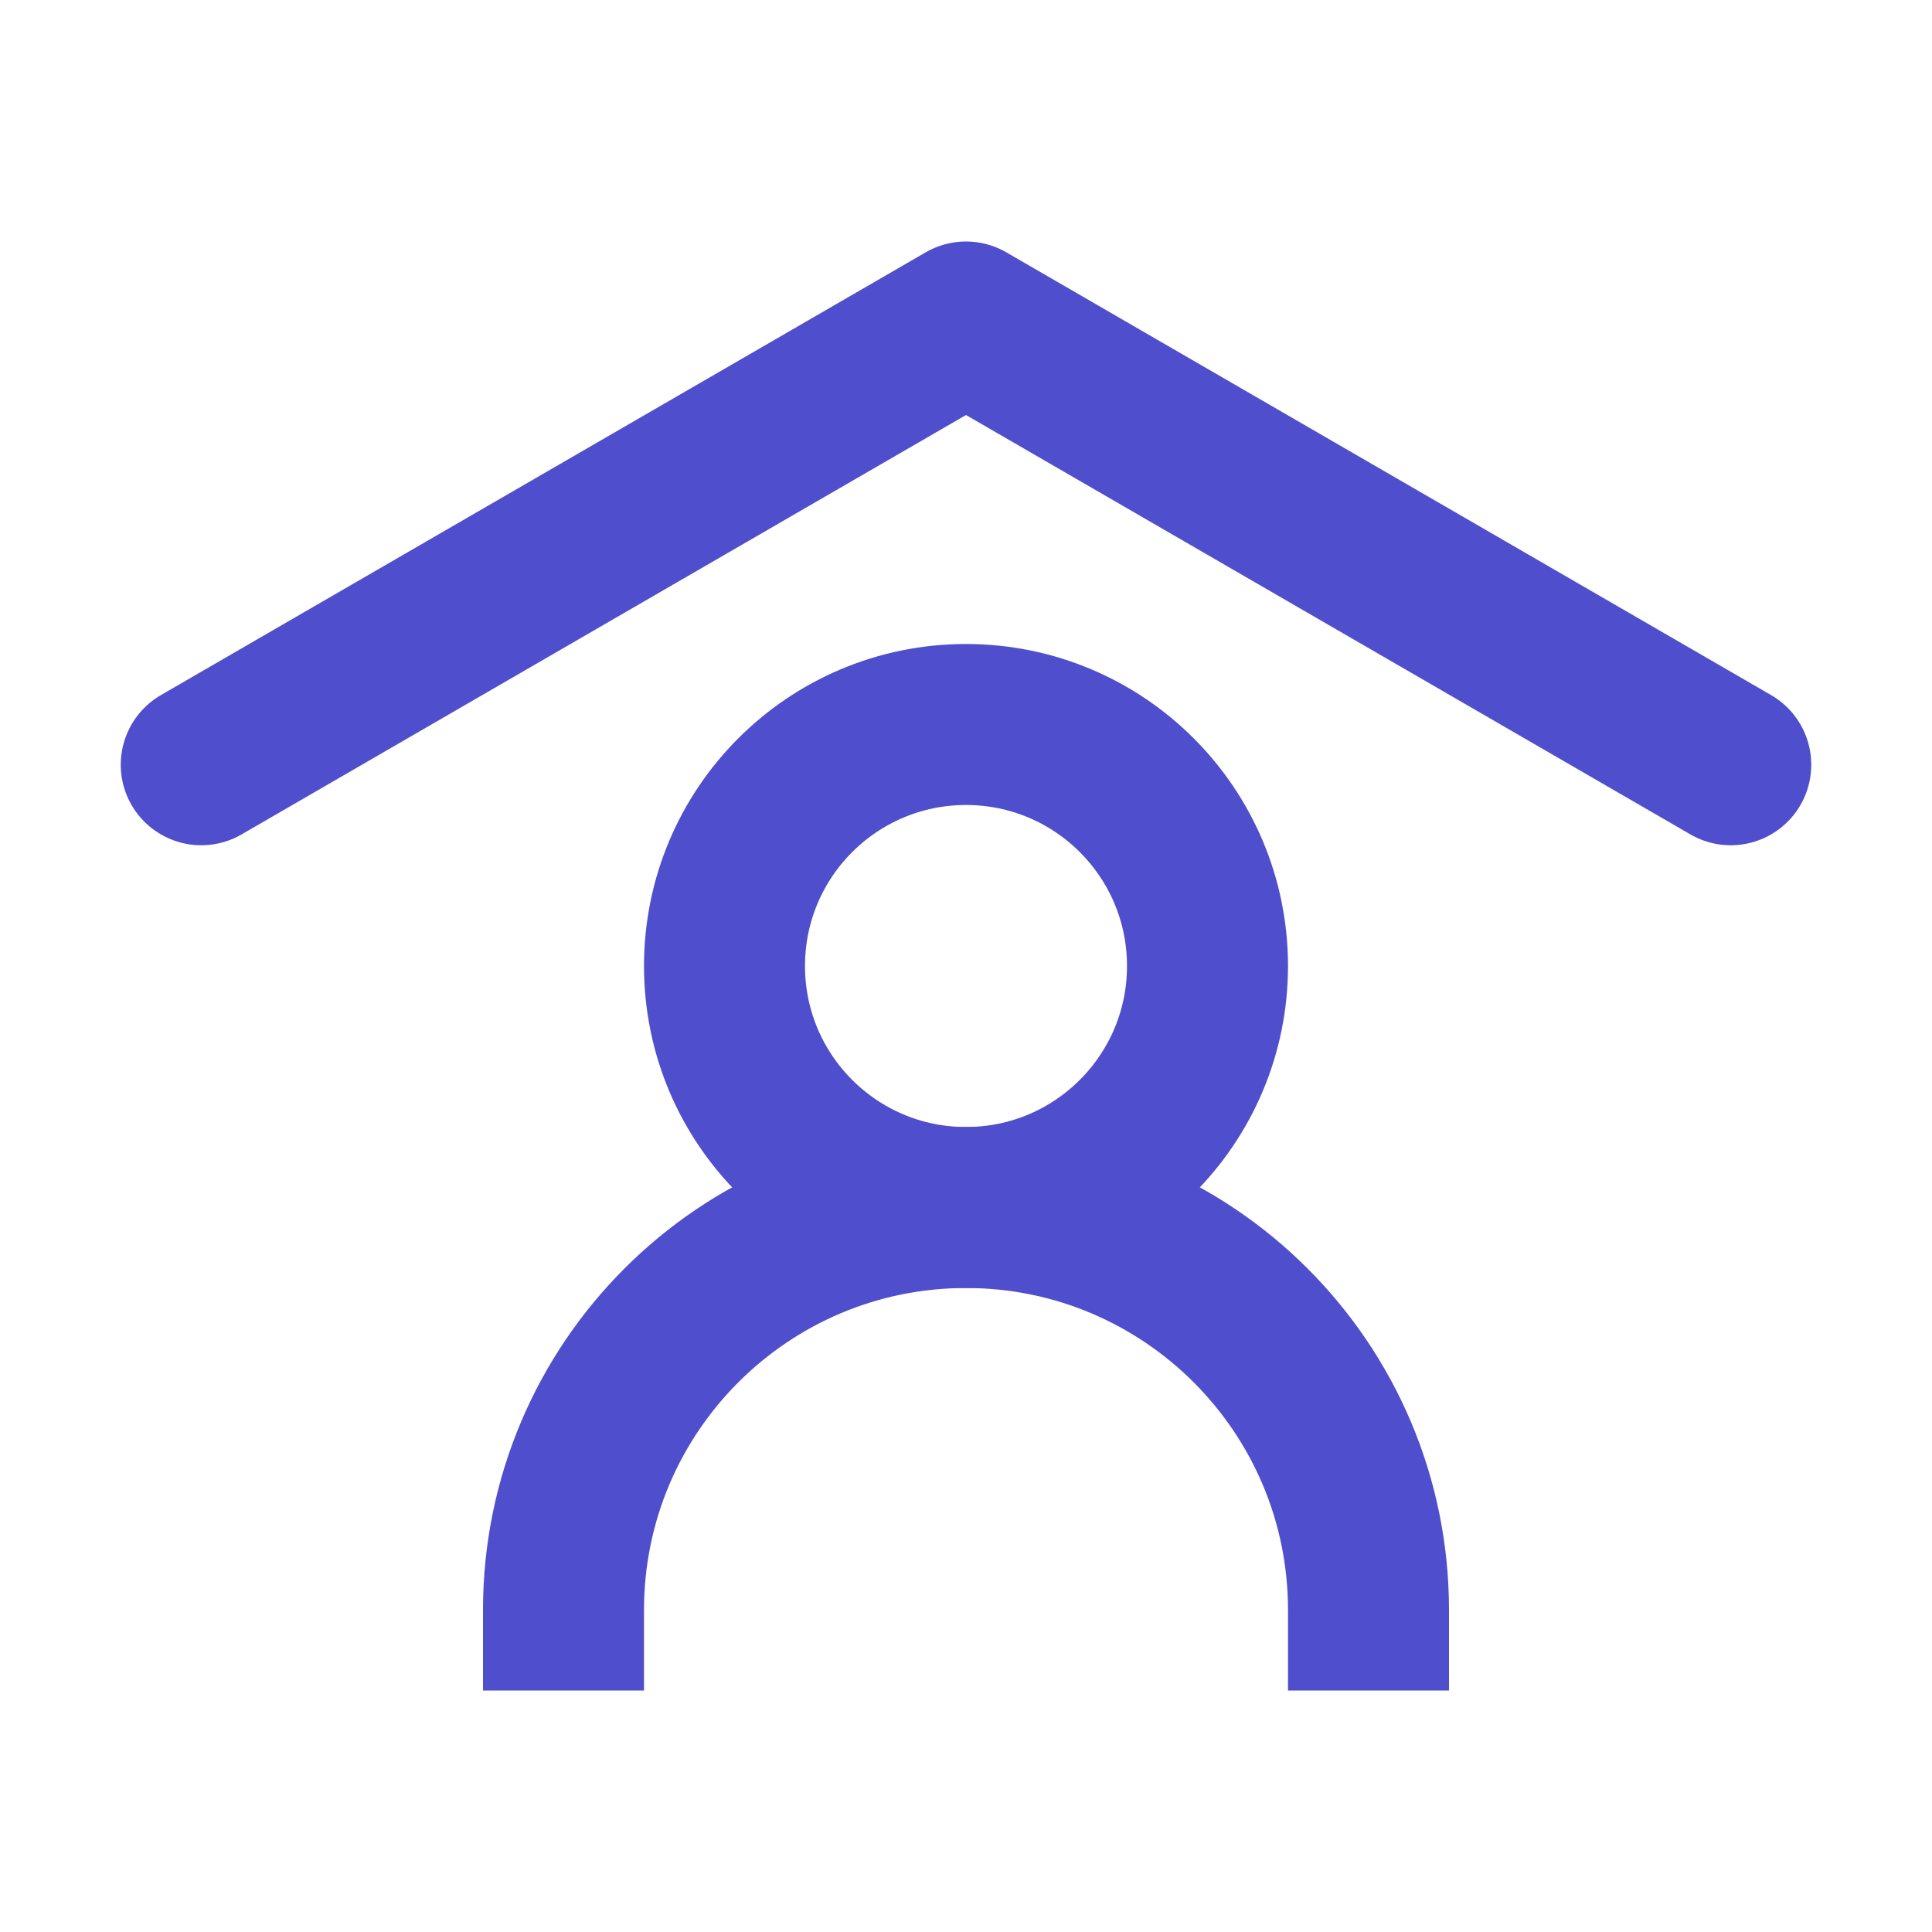 <?xml version="1.0" encoding="UTF-8"?><svg width="24px" height="24px" stroke-width="2" viewBox="0 0 24 24" fill="none" xmlns="http://www.w3.org/2000/svg" color="#4f4ecd"><path d="M2.5 9.5L12 4L21.5 9.5" stroke="#4f4ecd" stroke-width="2" stroke-linecap="round" stroke-linejoin="round"></path><path d="M7 21V20C7 17.239 9.239 15 12 15V15C14.761 15 17 17.239 17 20V21" stroke="#4f4ecd" stroke-width="2"></path><path d="M12 15C13.657 15 15 13.657 15 12C15 10.343 13.657 9 12 9C10.343 9 9 10.343 9 12C9 13.657 10.343 15 12 15Z" stroke="#4f4ecd" stroke-width="2" stroke-linecap="round" stroke-linejoin="round"></path></svg>